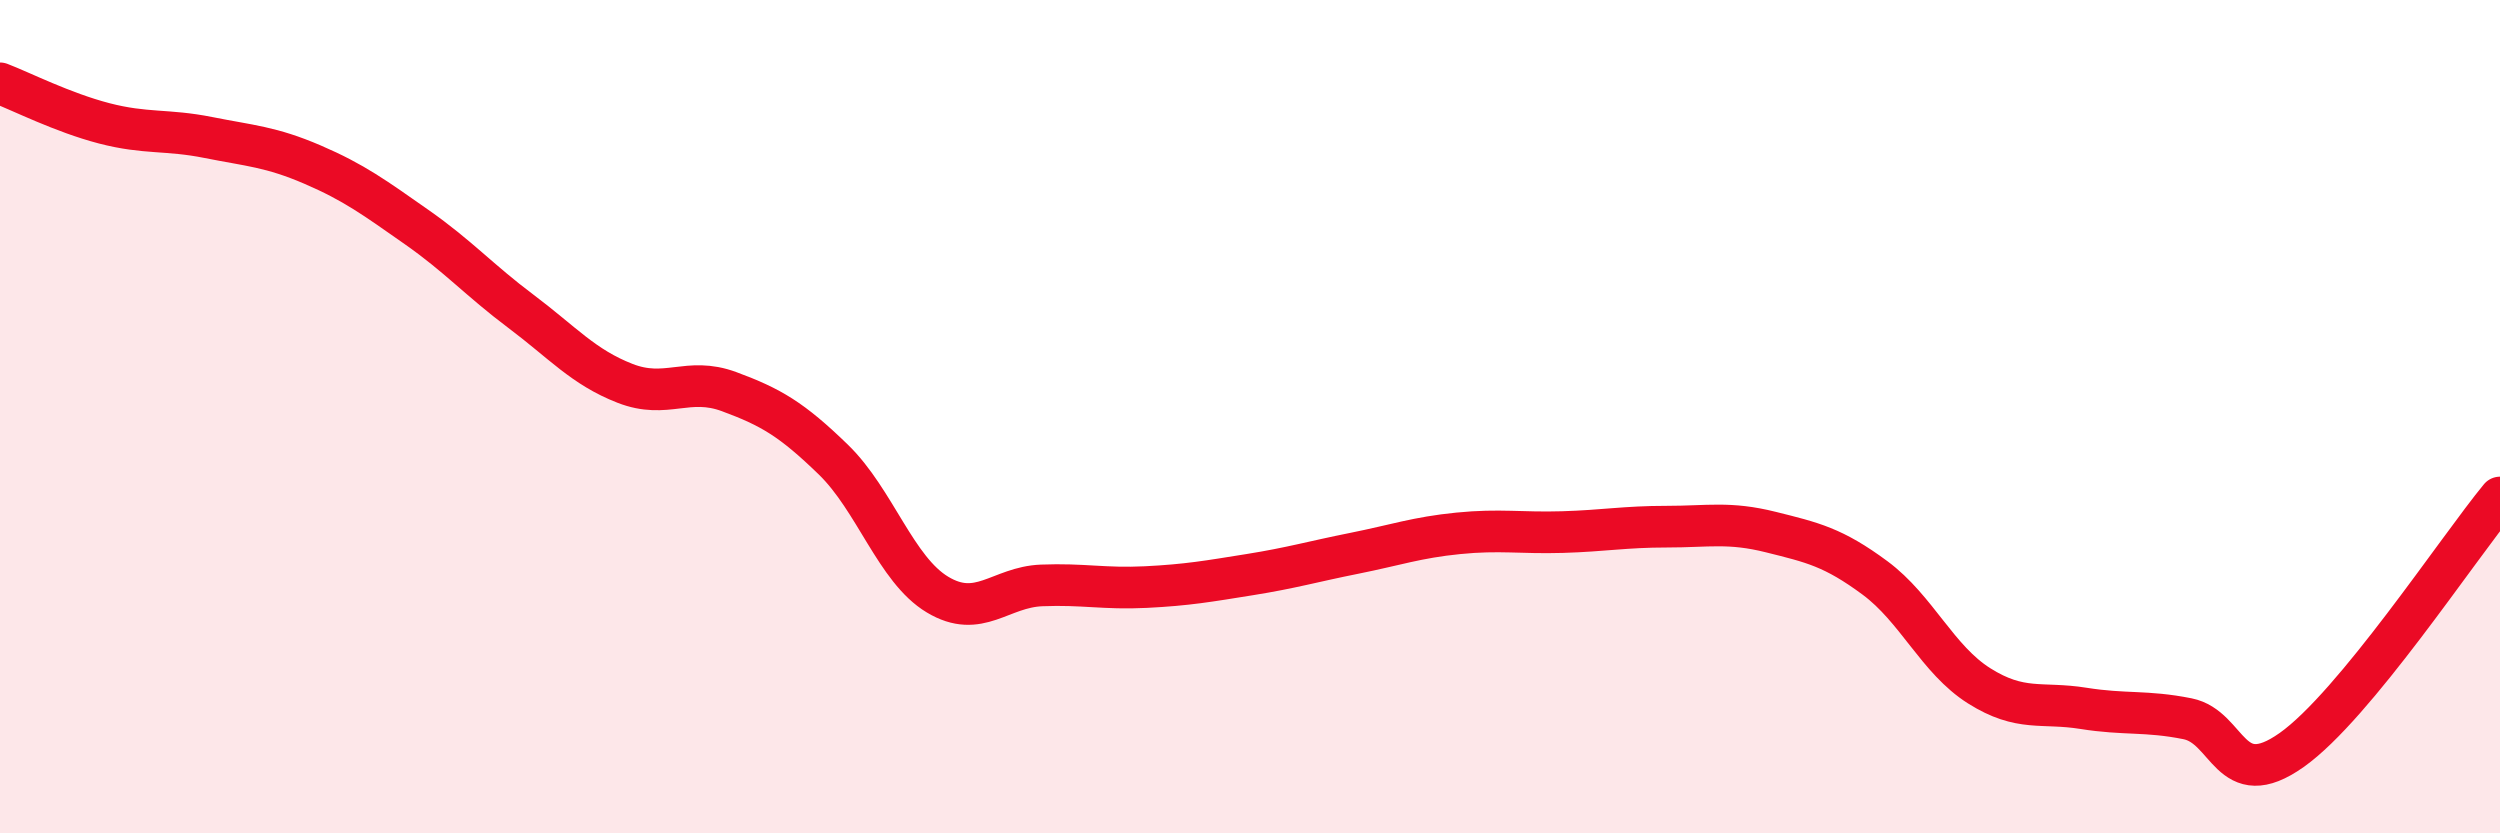 
    <svg width="60" height="20" viewBox="0 0 60 20" xmlns="http://www.w3.org/2000/svg">
      <path
        d="M 0,2 C 0.5,2.19 1.5,2.7 2.5,2.96 C 3.5,3.22 4,3.1 5,3.3 C 6,3.5 6.5,3.52 7.5,3.95 C 8.5,4.38 9,4.75 10,5.45 C 11,6.15 11.5,6.72 12.5,7.47 C 13.5,8.22 14,8.81 15,9.2 C 16,9.59 16.5,9.03 17.5,9.4 C 18.5,9.77 19,10.06 20,11.03 C 21,12 21.5,13.67 22.5,14.27 C 23.5,14.87 24,14.09 25,14.05 C 26,14.01 26.5,14.14 27.5,14.09 C 28.5,14.04 29,13.95 30,13.79 C 31,13.63 31.5,13.48 32.5,13.28 C 33.5,13.08 34,12.9 35,12.8 C 36,12.7 36.5,12.8 37.5,12.77 C 38.5,12.74 39,12.64 40,12.64 C 41,12.64 41.5,12.52 42.5,12.77 C 43.5,13.02 44,13.13 45,13.87 C 46,14.61 46.5,15.83 47.5,16.46 C 48.5,17.09 49,16.84 50,17 C 51,17.16 51.5,17.05 52.5,17.25 C 53.5,17.45 53.5,19.06 55,18 C 56.5,16.94 59,13.15 60,11.94L60 20L0 20Z"
        fill="#EB0A25"
        opacity="0.1"
        stroke-linecap="round"
        stroke-linejoin="round"
      />
      <path
        d="M 0,2 C 0.5,2.19 1.5,2.7 2.5,2.96 C 3.5,3.22 4,3.1 5,3.3 C 6,3.5 6.5,3.52 7.5,3.95 C 8.5,4.38 9,4.75 10,5.45 C 11,6.15 11.5,6.72 12.5,7.47 C 13.5,8.22 14,8.81 15,9.2 C 16,9.59 16.5,9.03 17.5,9.4 C 18.5,9.77 19,10.06 20,11.03 C 21,12 21.5,13.67 22.5,14.27 C 23.5,14.87 24,14.09 25,14.05 C 26,14.01 26.5,14.14 27.5,14.09 C 28.5,14.04 29,13.95 30,13.79 C 31,13.63 31.5,13.48 32.5,13.28 C 33.5,13.08 34,12.9 35,12.8 C 36,12.7 36.5,12.8 37.5,12.77 C 38.5,12.74 39,12.64 40,12.64 C 41,12.64 41.5,12.52 42.5,12.77 C 43.5,13.02 44,13.13 45,13.87 C 46,14.61 46.5,15.83 47.5,16.46 C 48.5,17.09 49,16.84 50,17 C 51,17.16 51.5,17.05 52.5,17.25 C 53.5,17.45 53.5,19.06 55,18 C 56.5,16.94 59,13.15 60,11.94"
        stroke="#EB0A25"
        stroke-width="1"
        fill="none"
        stroke-linecap="round"
        stroke-linejoin="round"
      />
    </svg>
  